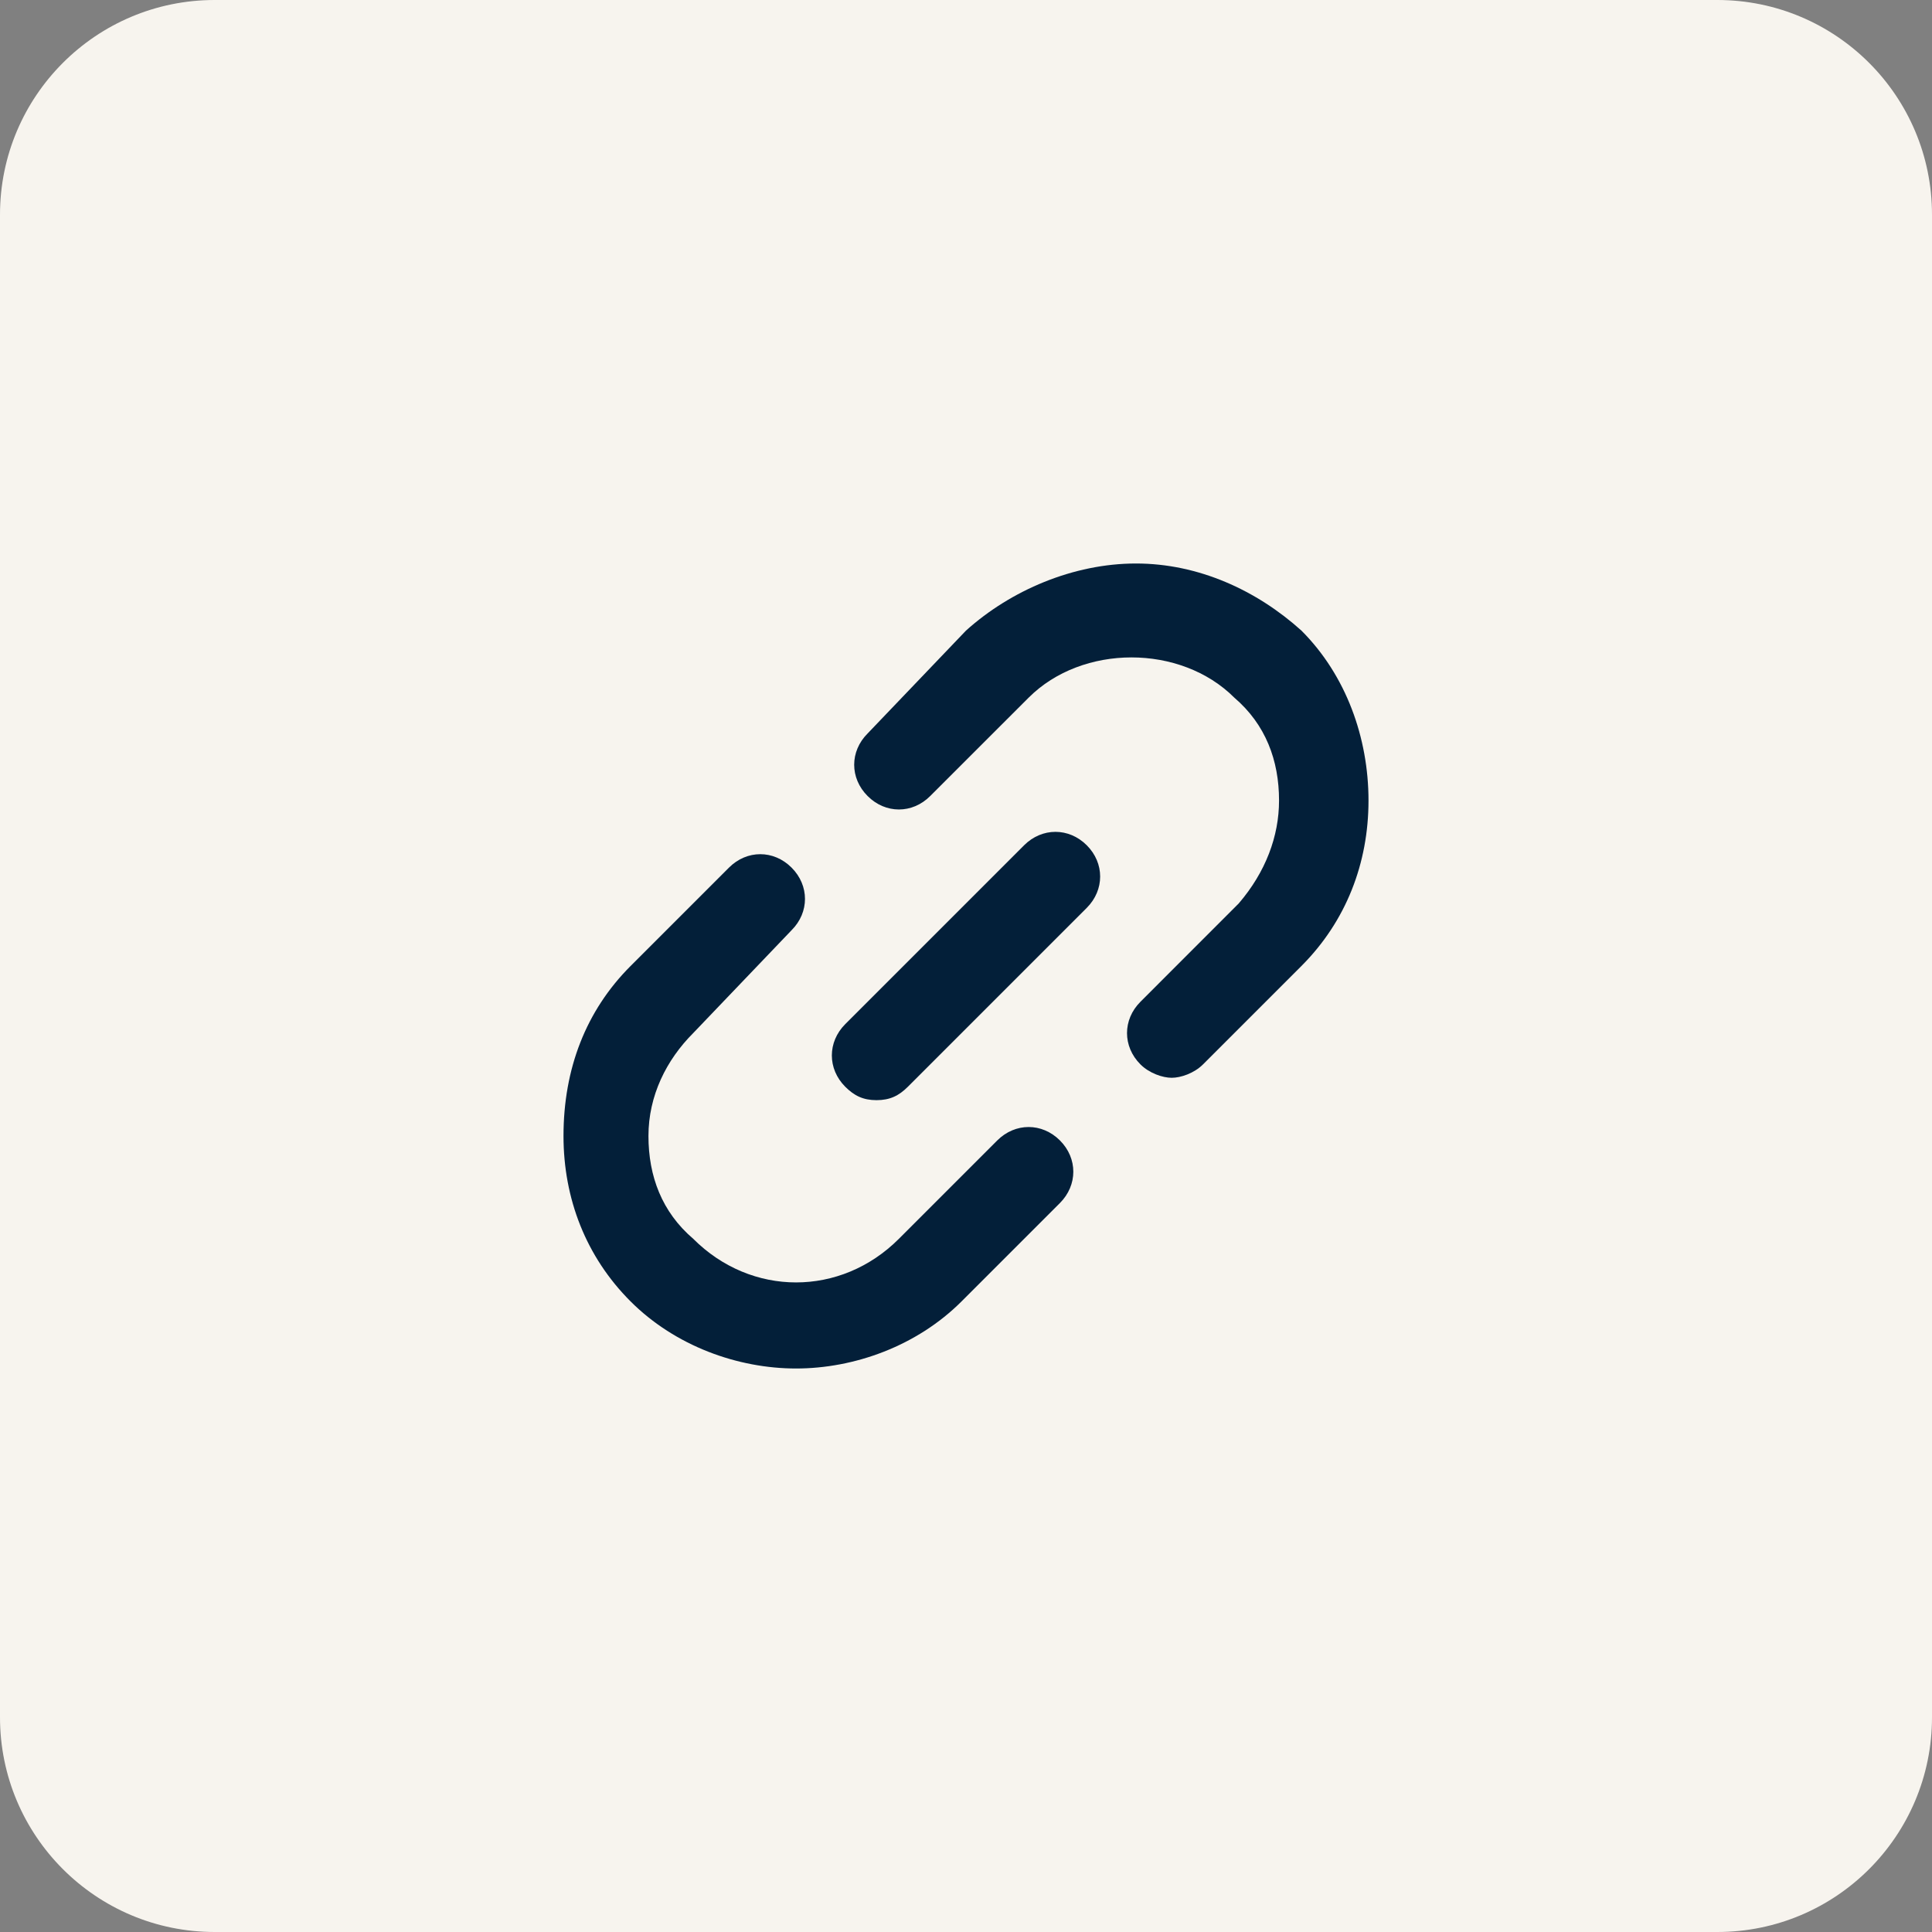 <?xml version="1.0" encoding="UTF-8"?> <svg xmlns="http://www.w3.org/2000/svg" width="36" height="36" viewBox="0 0 36 36" fill="none"><rect x="0" y="0" width="36" height="36" fill="#808080" stroke="none"/><path d="M0 4C0 1.791 1.791 0 4 0H32C34.209 0 36 1.791 36 4V32C36 34.209 34.209 36 32 36H4C1.791 36 0 34.209 0 32V4Z" fill="#F7F4EE"></path><path d="M23.083 16.833C23.583 16.25 23.833 15.583 23.833 14.917C23.833 14.167 23.583 13.5 23 13C22 12 20.167 12 19.167 13L17.333 14.833C17 15.167 16.5 15.167 16.167 14.833C15.833 14.5 15.833 14 16.167 13.667L18 11.75C18.833 11 20 10.5 21.167 10.5C22.333 10.5 23.417 11 24.25 11.75C25.083 12.583 25.5 13.75 25.5 14.917C25.5 16.083 25.083 17.167 24.25 18L22.417 19.833C22.25 20 22 20.083 21.833 20.083C21.667 20.083 21.417 20 21.25 19.833C20.917 19.5 20.917 19 21.25 18.667L23.083 16.833Z" fill="#031F39"></path><path d="M11.75 18L13.583 16.167C13.917 15.833 14.417 15.833 14.75 16.167C15.083 16.5 15.083 17 14.75 17.333L12.917 19.25C12.417 19.75 12.083 20.417 12.083 21.167C12.083 21.917 12.333 22.583 12.917 23.083C14 24.167 15.667 24.167 16.75 23.083L18.583 21.25C18.917 20.917 19.417 20.917 19.75 21.25C20.083 21.583 20.083 22.083 19.75 22.417L17.917 24.25C17.083 25.083 15.917 25.5 14.833 25.5C13.75 25.5 12.583 25.083 11.75 24.25C10.917 23.417 10.5 22.333 10.5 21.167C10.5 19.917 10.917 18.833 11.75 18Z" fill="#031F39"></path><path d="M15.75 20.25C15.917 20.417 16.083 20.5 16.333 20.5C16.583 20.5 16.75 20.417 16.917 20.25L20.25 16.917C20.583 16.583 20.583 16.083 20.25 15.75C19.917 15.417 19.417 15.417 19.083 15.75L15.75 19.083C15.417 19.417 15.417 19.917 15.75 20.25Z" fill="#031F39"></path></svg> 